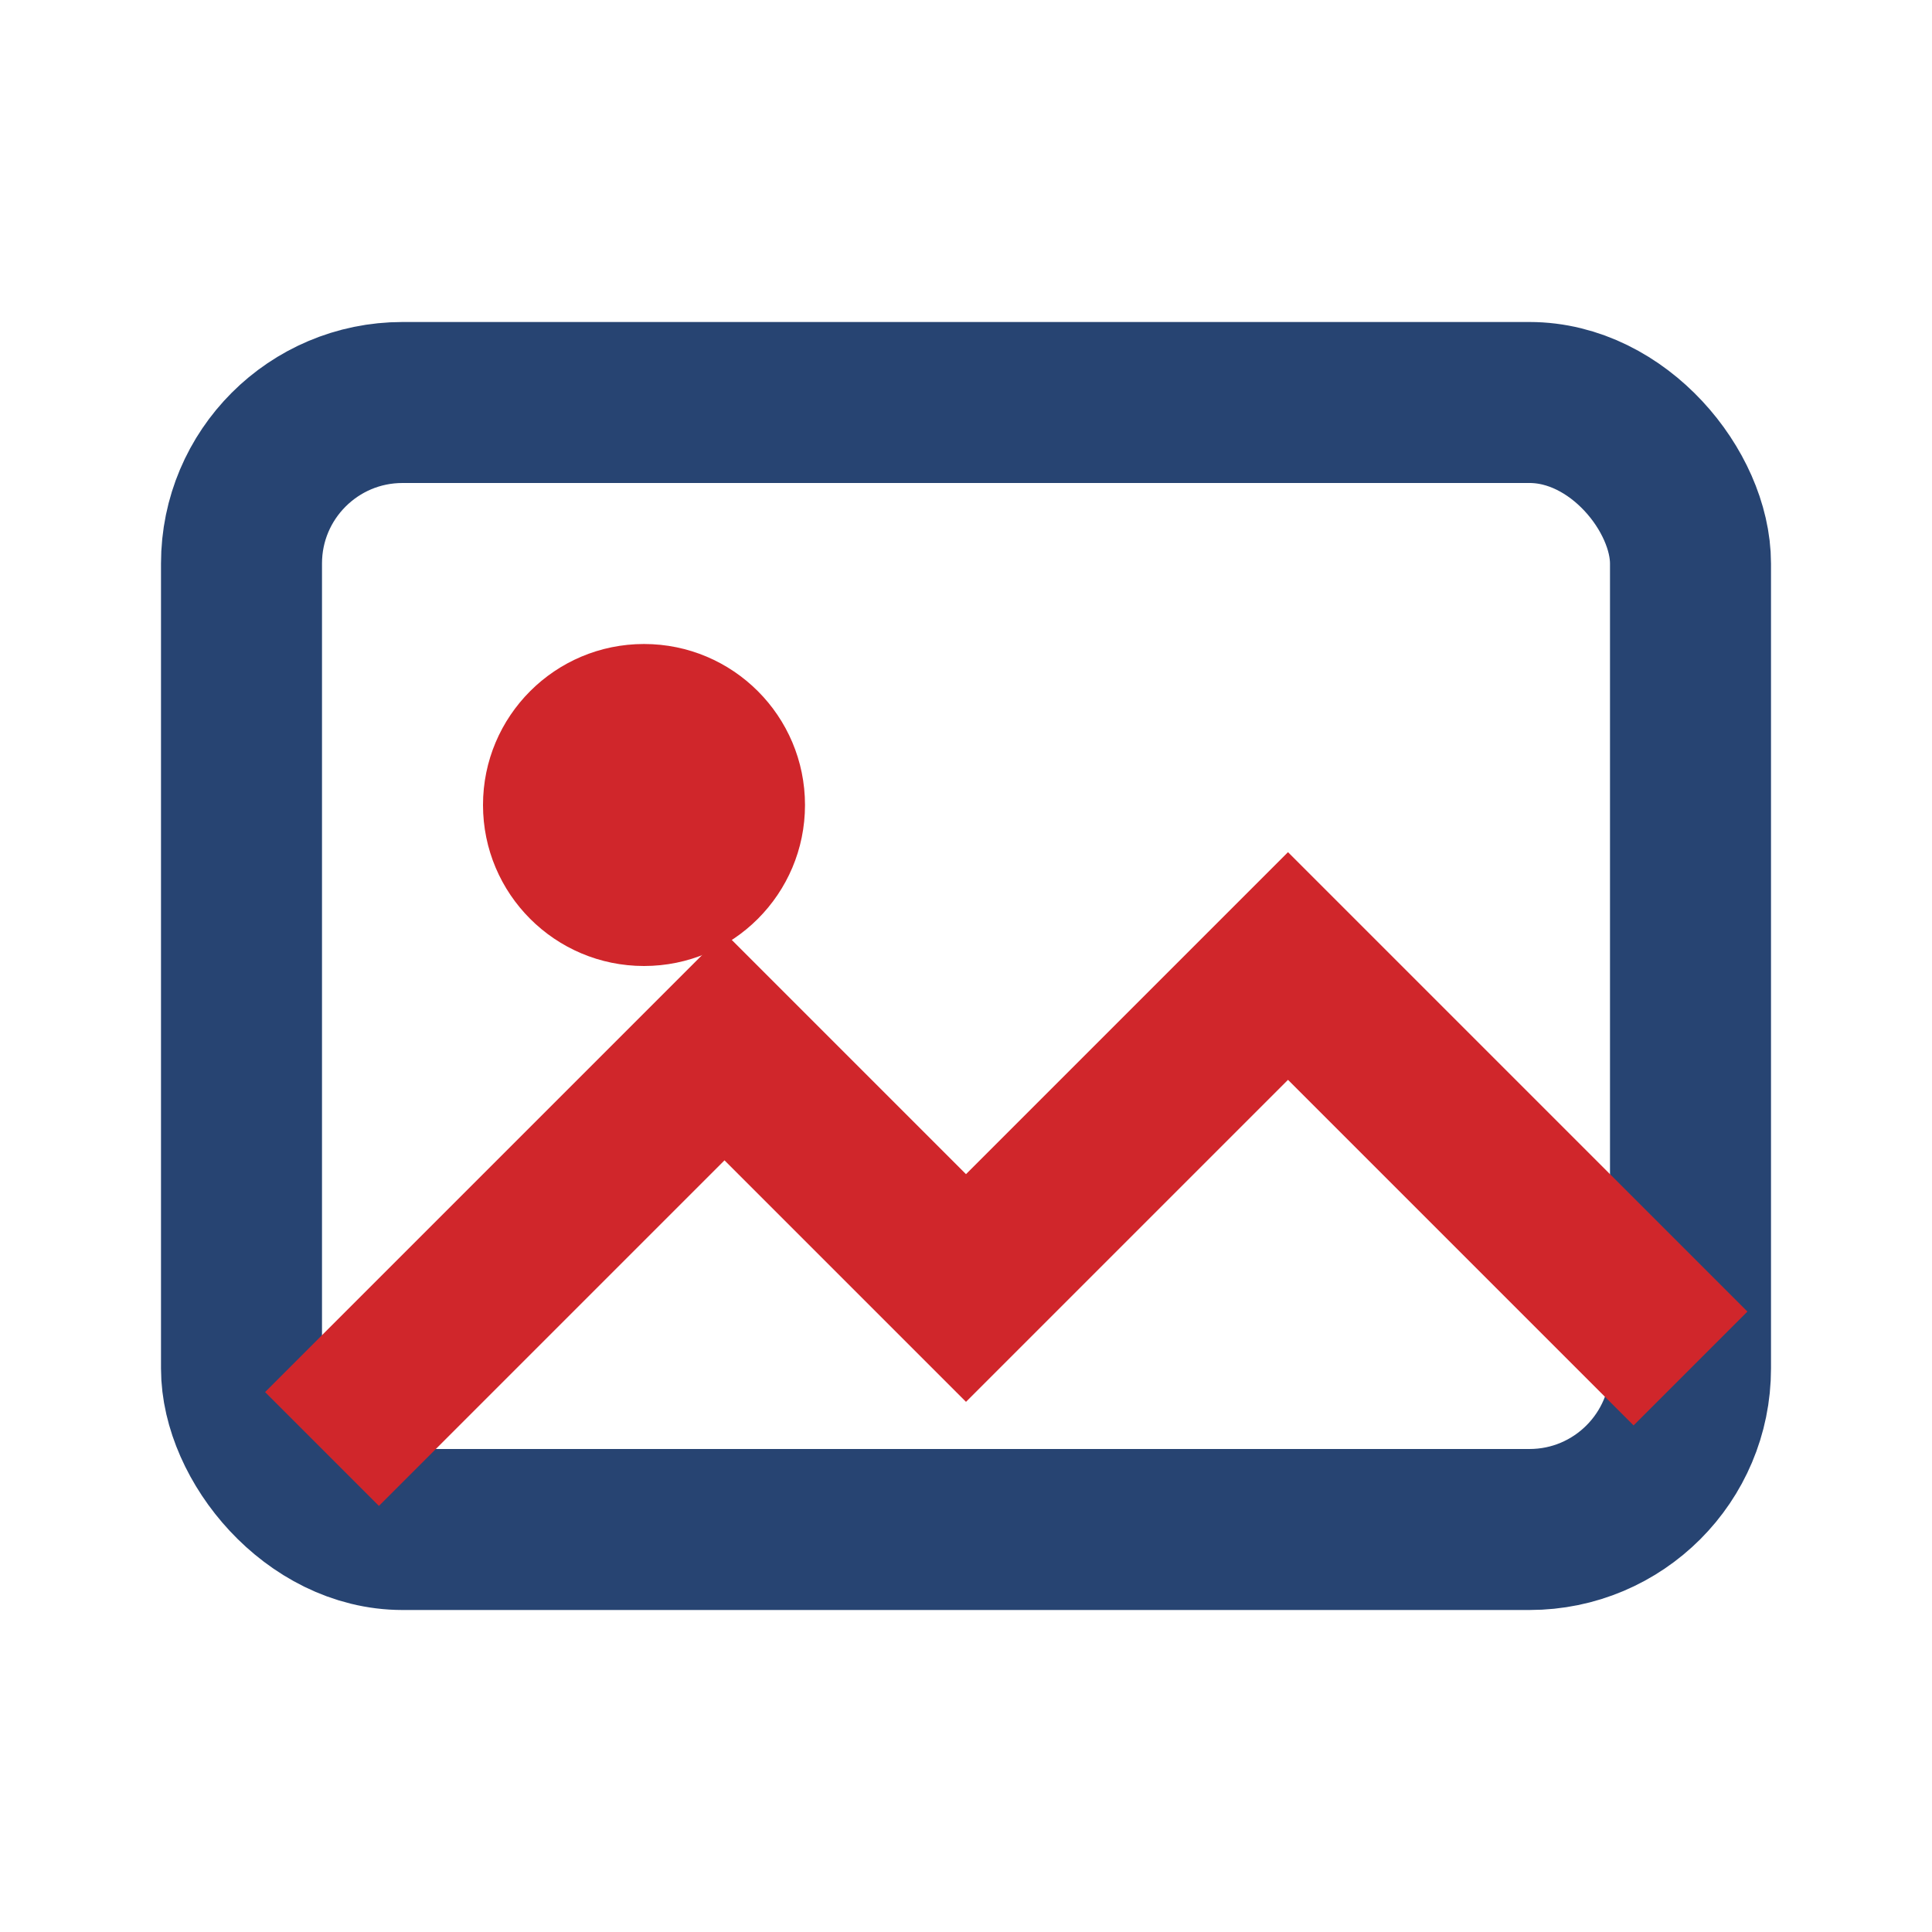 <?xml version="1.0" encoding="UTF-8"?>
<svg xmlns="http://www.w3.org/2000/svg" width="24" height="24" viewBox="0 0 24 24"><rect x="3" y="5" width="18" height="14" rx="2" fill="none" stroke="#274472" stroke-width="2"/><circle cx="8" cy="10" r="2" fill="#D0262B"/><path d="M21 17l-5-5-4 4-3-3-5 5" fill="none" stroke="#D0262B" stroke-width="2"/></svg>